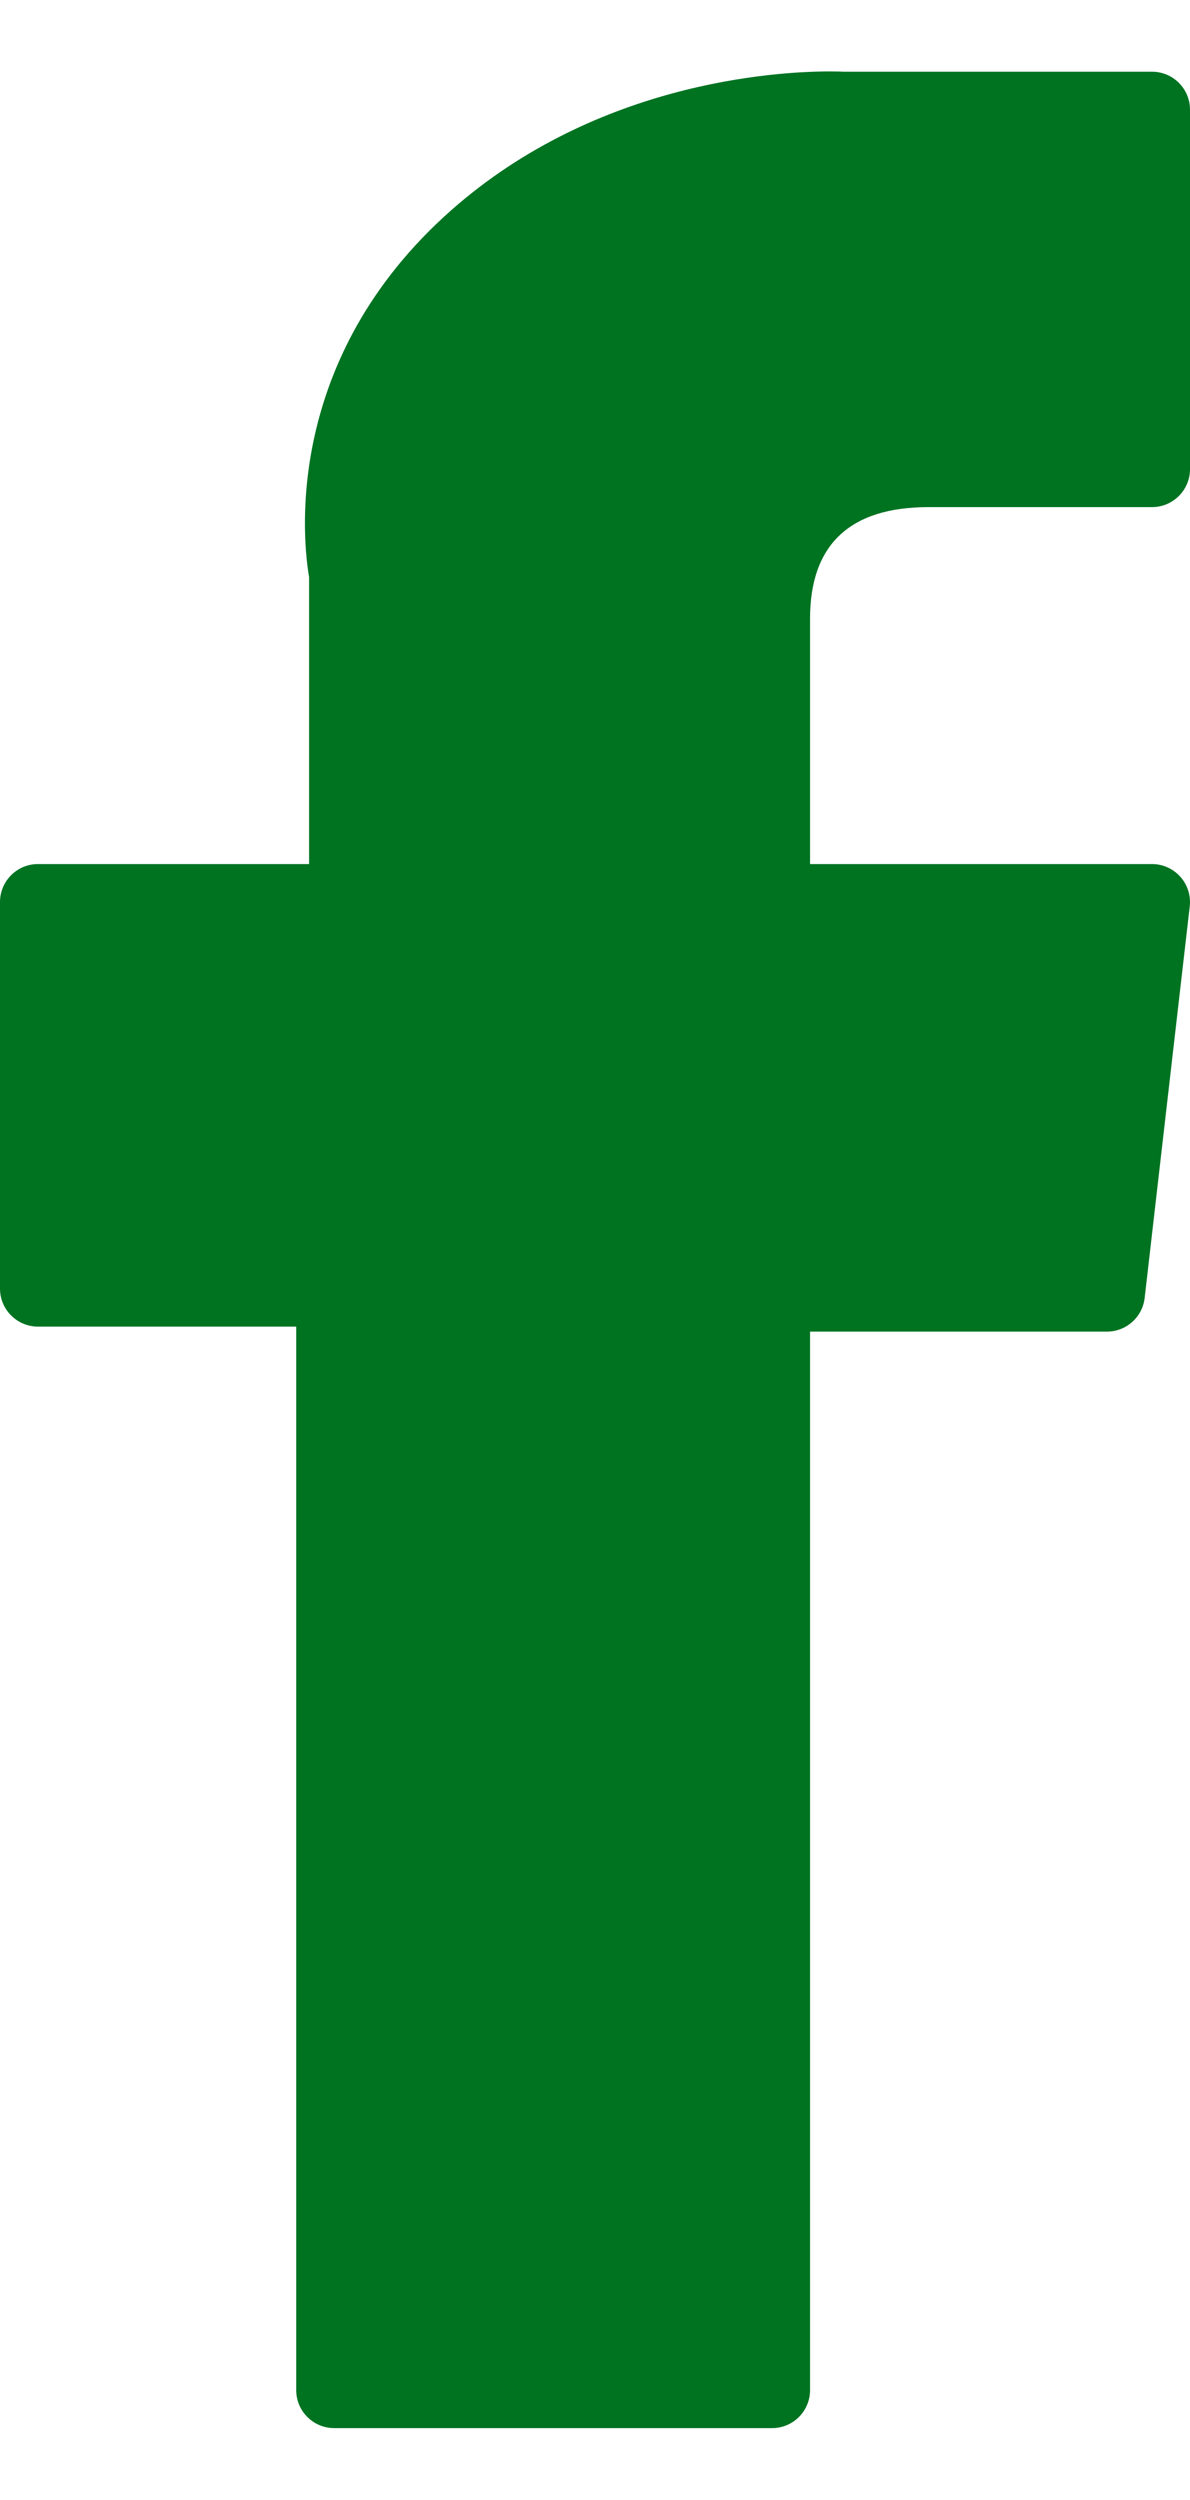 <svg width="10" height="21" viewBox="0 0 50 99" fill="none" xmlns="http://www.w3.org/2000/svg">
<path d="M1.596 52.718H12.446V97.385C12.446 98.267 13.161 98.981 14.043 98.981H32.439C33.321 98.981 34.036 98.267 34.036 97.385V52.928H46.509C47.32 52.928 48.002 52.319 48.095 51.514L49.989 35.069C50.041 34.617 49.898 34.164 49.595 33.825C49.292 33.485 48.858 33.29 48.404 33.29H34.036V22.982C34.036 19.875 35.71 18.299 39.01 18.299C39.48 18.299 48.404 18.299 48.404 18.299C49.285 18.299 50 17.584 50 16.703V1.608C50 0.726 49.285 0.012 48.404 0.012H35.458C35.366 0.007 35.164 0 34.865 0C32.618 0 24.811 0.441 18.643 6.115C11.81 12.402 12.76 19.931 12.987 21.236V33.29H1.596C0.715 33.29 0 34.005 0 34.886V51.121C0 52.003 0.715 52.718 1.596 52.718Z" fill="#007321"/>
</svg>

